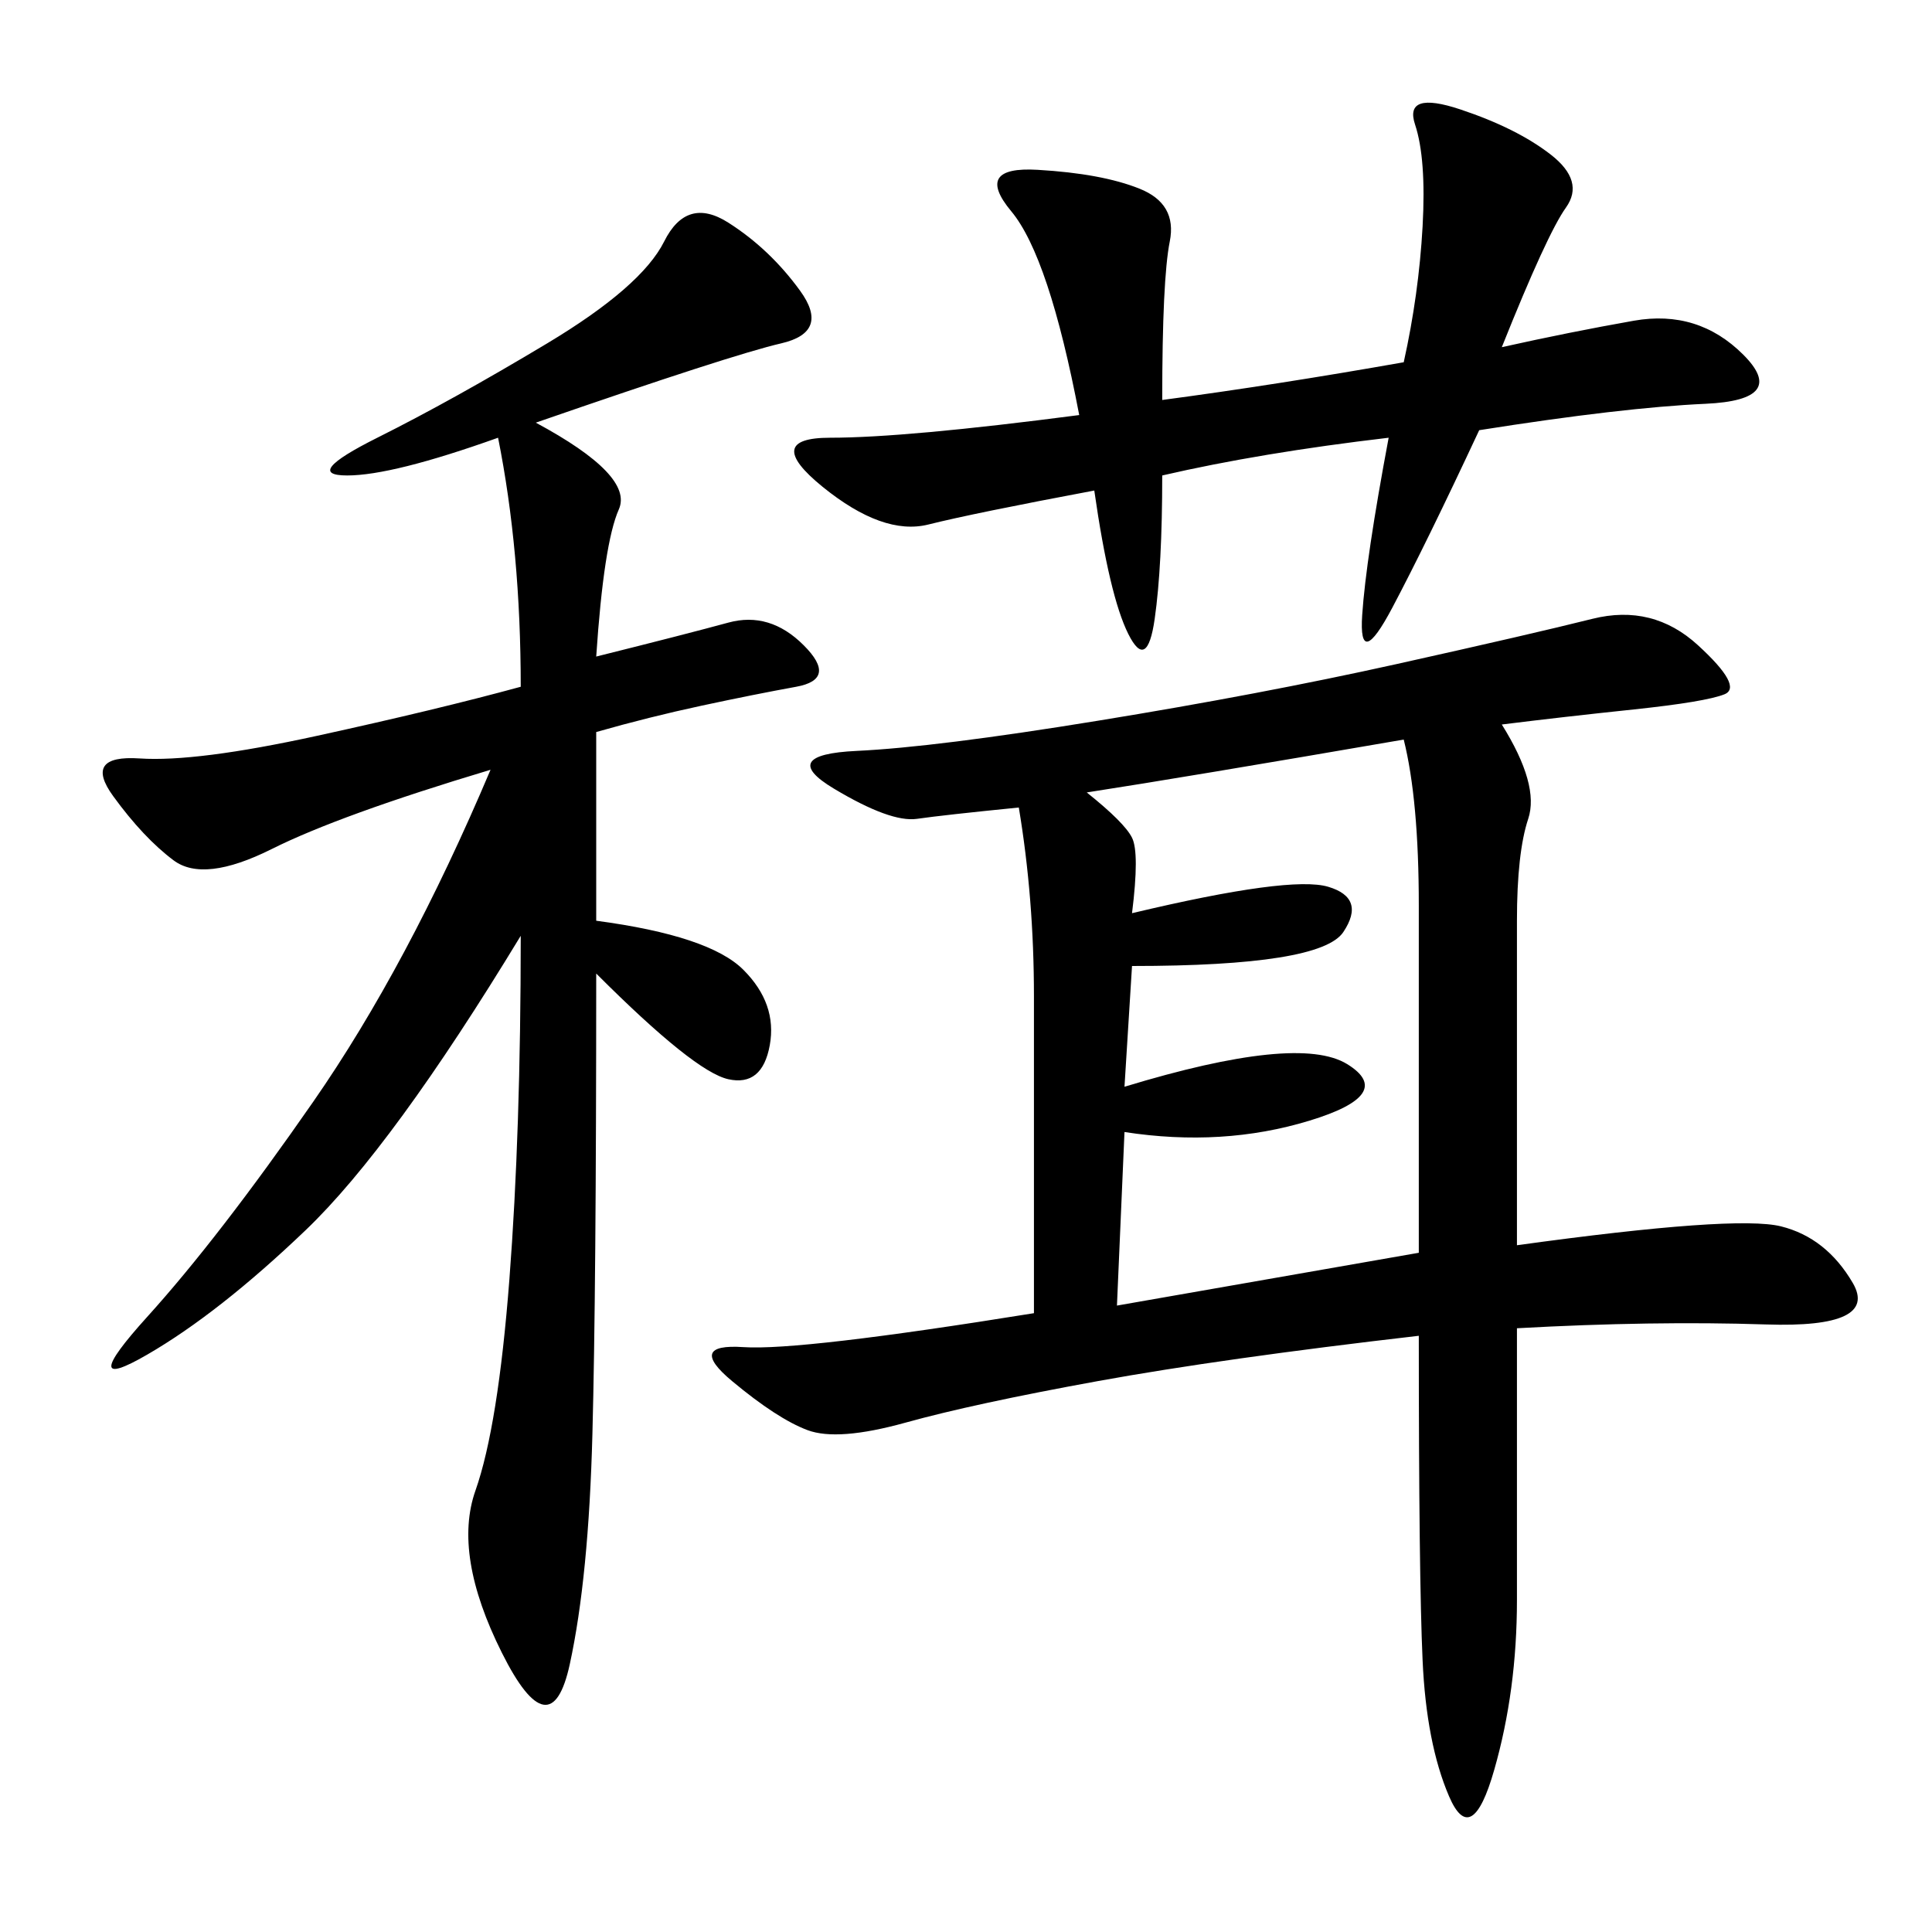 <svg xmlns="http://www.w3.org/2000/svg" xmlns:xlink="http://www.w3.org/1999/xlink" width="300" height="300"><path d="M233.20 112.50Q239.06 121.88 237.30 127.15Q235.55 132.42 235.55 142.97L235.55 142.97L235.55 193.36Q269.53 188.67 276.56 190.43Q283.59 192.19 287.70 199.22Q291.80 206.25 274.22 205.66Q256.64 205.08 235.55 206.25L235.55 206.25L235.55 248.44Q235.55 262.50 232.03 274.80Q228.52 287.11 225 278.91Q221.48 270.70 220.90 257.81Q220.31 244.92 220.31 207.42L220.31 207.42Q189.84 210.94 170.51 214.45Q151.17 217.97 140.63 220.90Q130.08 223.83 125.39 222.07Q120.70 220.31 113.67 214.45Q106.64 208.59 115.43 209.18Q124.22 209.77 160.55 203.91L160.55 203.91L160.55 154.69Q160.55 139.45 158.20 125.39L158.20 125.39Q146.48 126.56 142.38 127.15Q138.28 127.73 129.49 122.46Q120.70 117.19 133.01 116.60Q145.31 116.02 170.51 111.91Q195.70 107.81 216.80 103.13Q237.89 98.44 247.27 96.09Q256.64 93.75 263.67 100.20Q270.70 106.64 267.77 107.81Q264.84 108.98 253.71 110.16Q242.58 111.33 233.20 112.50L233.20 112.50ZM83.20 65.63Q98.44 73.83 96.09 79.10Q93.75 84.38 92.58 101.95L92.58 101.95Q106.64 98.44 113.09 96.68Q119.53 94.92 124.80 100.20Q130.08 105.47 123.63 106.64Q117.19 107.81 108.98 109.57Q100.78 111.33 92.58 113.67L92.58 113.67L92.58 142.97Q110.16 145.31 115.43 150.59Q120.70 155.86 119.53 162.30Q118.36 168.75 113.09 167.58Q107.81 166.41 92.58 151.17L92.58 151.17Q92.58 200.39 91.99 222.66Q91.41 244.92 88.48 258.40Q85.55 271.88 77.93 256.64Q70.31 241.41 73.83 231.45Q77.34 221.48 79.10 198.63Q80.86 175.78 80.86 145.31L80.86 145.31Q60.94 178.13 47.46 191.02Q33.98 203.91 22.85 210.35Q11.72 216.80 22.85 204.49Q33.98 192.19 48.63 171.09Q63.28 150 76.17 119.53L76.17 119.53Q52.73 126.56 42.19 131.84Q31.64 137.11 26.95 133.59Q22.27 130.08 17.58 123.63Q12.89 117.19 21.68 117.77Q30.47 118.36 49.22 114.26Q67.97 110.16 80.86 106.64L80.86 106.64Q80.86 85.55 77.34 67.97L77.34 67.97Q60.94 73.83 53.91 73.83L53.91 73.83Q46.88 73.83 58.59 67.97Q70.31 62.11 84.96 53.32Q99.61 44.53 103.13 37.50Q106.64 30.47 113.09 34.57Q119.53 38.67 124.22 45.12Q128.91 51.56 121.29 53.32Q113.67 55.08 83.20 65.63L83.20 65.63ZM180.47 62.11Q198.05 59.77 217.97 56.25L217.97 56.25Q220.31 45.70 220.90 35.16Q221.48 24.61 219.73 19.34Q217.97 14.06 226.76 16.99Q235.55 19.92 240.82 24.02Q246.09 28.13 243.16 32.23Q240.23 36.33 233.20 53.91L233.20 53.91Q243.75 51.56 253.71 49.80Q263.67 48.05 270.70 55.08Q277.73 62.11 264.84 62.70Q251.95 63.28 229.69 66.80L229.69 66.80Q221.48 84.38 216.21 94.34Q210.94 104.30 211.52 95.51Q212.11 86.72 215.63 67.97L215.63 67.97Q195.70 70.31 180.47 73.83L180.47 73.83Q180.47 87.89 179.30 96.09Q178.13 104.30 175.20 98.44Q172.27 92.58 169.92 76.17L169.92 76.17Q151.17 79.69 144.14 81.45Q137.11 83.20 127.73 75.59Q118.36 67.97 128.91 67.97L128.91 67.97Q140.63 67.97 167.58 64.45L167.58 64.45Q162.89 39.84 157.03 32.81Q151.17 25.78 161.13 26.37Q171.09 26.95 176.95 29.30Q182.81 31.64 181.64 37.50Q180.47 43.36 180.47 62.11L180.47 62.11ZM168.75 123.05Q174.61 127.73 175.78 130.08Q176.95 132.42 175.78 141.80L175.78 141.80Q200.39 135.94 206.25 137.70Q212.11 139.45 208.59 144.73Q205.08 150 175.78 150L175.78 150L174.61 168.75Q201.56 160.55 209.18 165.23Q216.80 169.92 203.32 174.02Q189.84 178.13 174.61 175.78L174.61 175.78L173.44 202.73L220.31 194.53L220.31 140.63Q220.31 124.22 217.97 114.84L217.97 114.84Q183.98 120.70 168.75 123.05L168.75 123.05Z"/></svg>